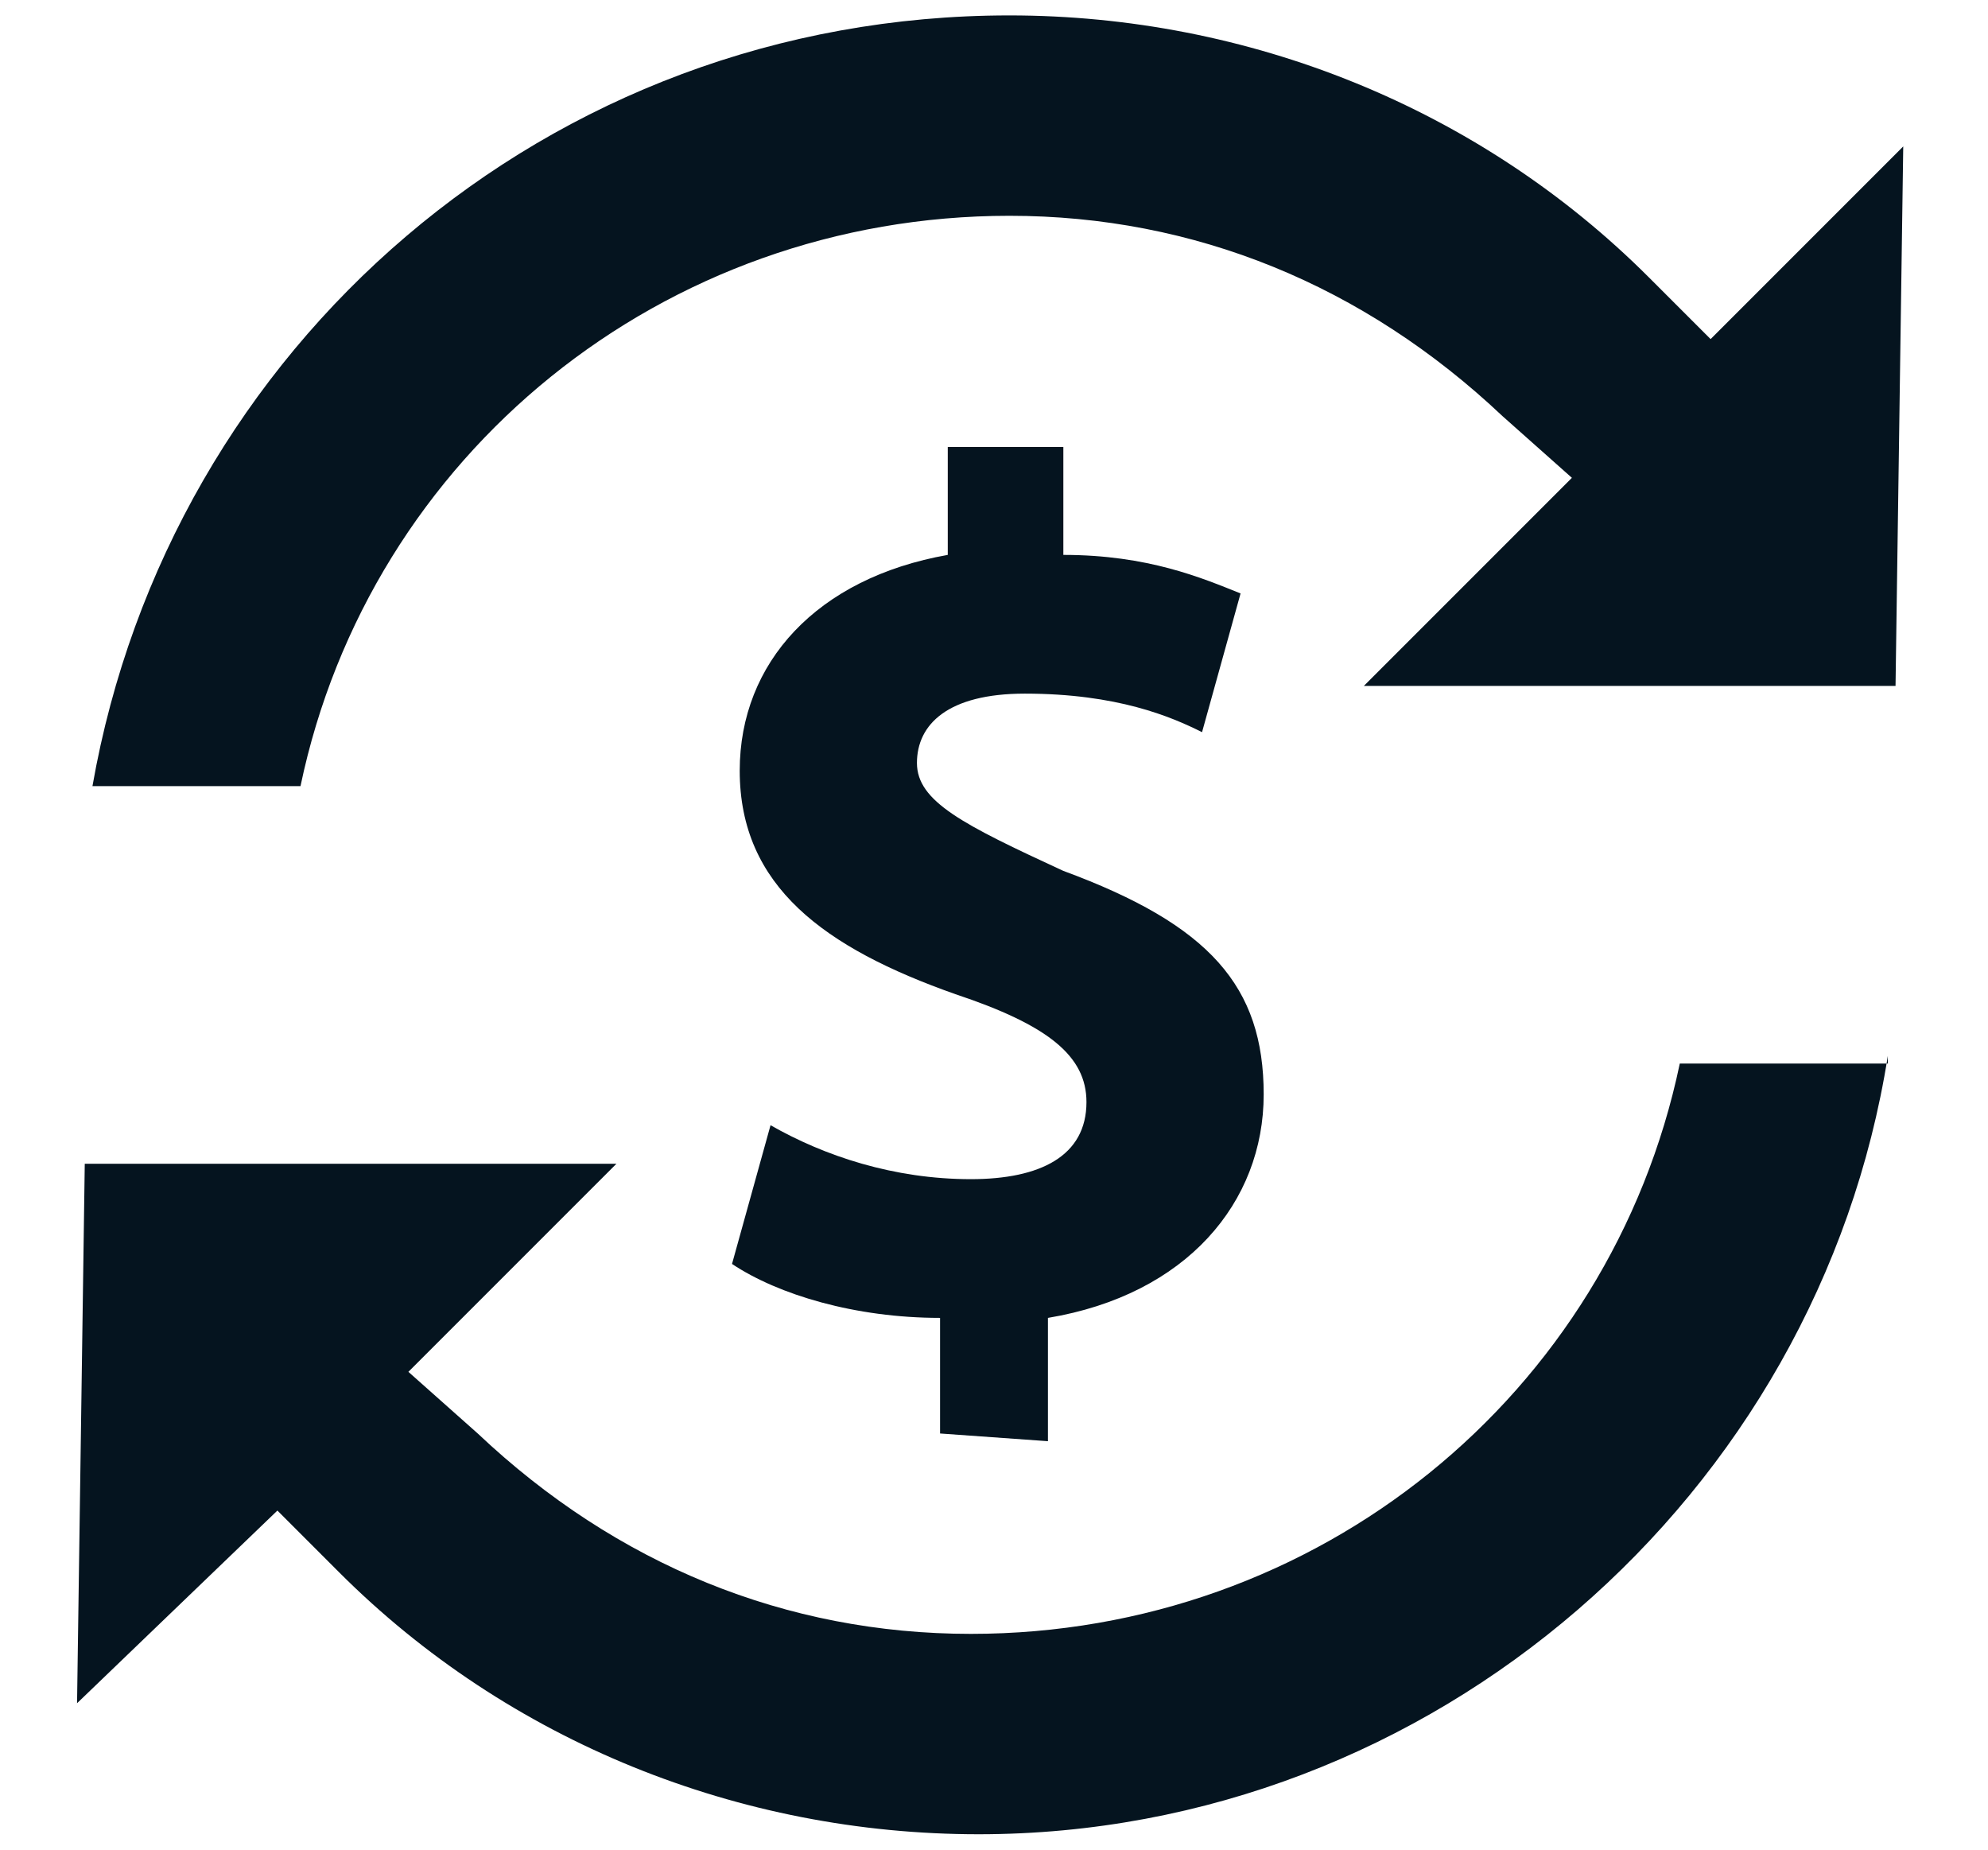 <?xml version="1.0" encoding="utf-8"?>
<!-- Generator: Adobe Illustrator 25.2.3, SVG Export Plug-In . SVG Version: 6.00 Build 0)  -->
<!DOCTYPE svg PUBLIC "-//W3C//DTD SVG 1.1//EN" "http://www.w3.org/Graphics/SVG/1.1/DTD/svg11.dtd">
<svg version="1.1" id="Calque_1" xmlns:x="http://ns.adobe.com/Extensibility/1.0/" xmlns:i="http://ns.adobe.com/AdobeIllustrator/10.0/" xmlns:graph="http://ns.adobe.com/Graphs/1.0/"
	 xmlns="http://www.w3.org/2000/svg" xmlns:xlink="http://www.w3.org/1999/xlink" x="0px" y="0px" width="25.8px" height="24px"
	 viewBox="0 0 25.8 24" style="enable-background:new 0 0 25.8 24;" xml:space="preserve">
<style type="text/css">
	.st0{fill:#05141F;}
</style>
<g>
	<g>
		<path class="st0" d="M12.2,18.6v-1.5c-1.1,0-2.1-0.3-2.7-0.7l0.5-1.8c0.7,0.4,1.6,0.7,2.6,0.7c0.9,0,1.5-0.3,1.5-1
			c0-0.6-0.5-1-1.7-1.4c-1.7-0.6-2.8-1.4-2.8-2.9c0-1.4,1-2.5,2.7-2.8V5.8h1.5v1.4c1.1,0,1.8,0.3,2.3,0.5l-0.5,1.8
			C15.2,9.3,14.5,9,13.3,9c-1,0-1.4,0.4-1.4,0.9s0.6,0.8,1.9,1.4c1.9,0.7,2.6,1.5,2.6,2.9s-1,2.6-2.8,2.9v1.6L12.2,18.6L12.2,18.6z"
			/>
	</g>
	<g>
		<g>
			<g>
				<path class="st0" d="M24.5,13.7c-0.9,5.7-5.9,10.1-11.8,10.1c-3.1,0-6.1-1.2-8.3-3.4l-0.8-0.8L1,22.1l0.1-7H8l-2.7,2.7l0.9,0.8
					c1.8,1.7,4,2.6,6.4,2.6c4.5,0,8.3-3.1,9.2-7.4h2.7V13.7z"/>
			</g>
			<g>
				<path class="st0" d="M13.1,0.2c3.1,0,6.1,1.2,8.3,3.4l0.8,0.8l2.5-2.5l-0.1,7h-6.9l2.7-2.7l-0.9-0.8c-1.8-1.7-4-2.6-6.4-2.6
					c-4.5,0-8.3,3.1-9.2,7.4H1.2C2.2,4.5,7.1,0.2,13.1,0.2z"/>
			</g>
		</g>
	</g>
</g>
</svg>
